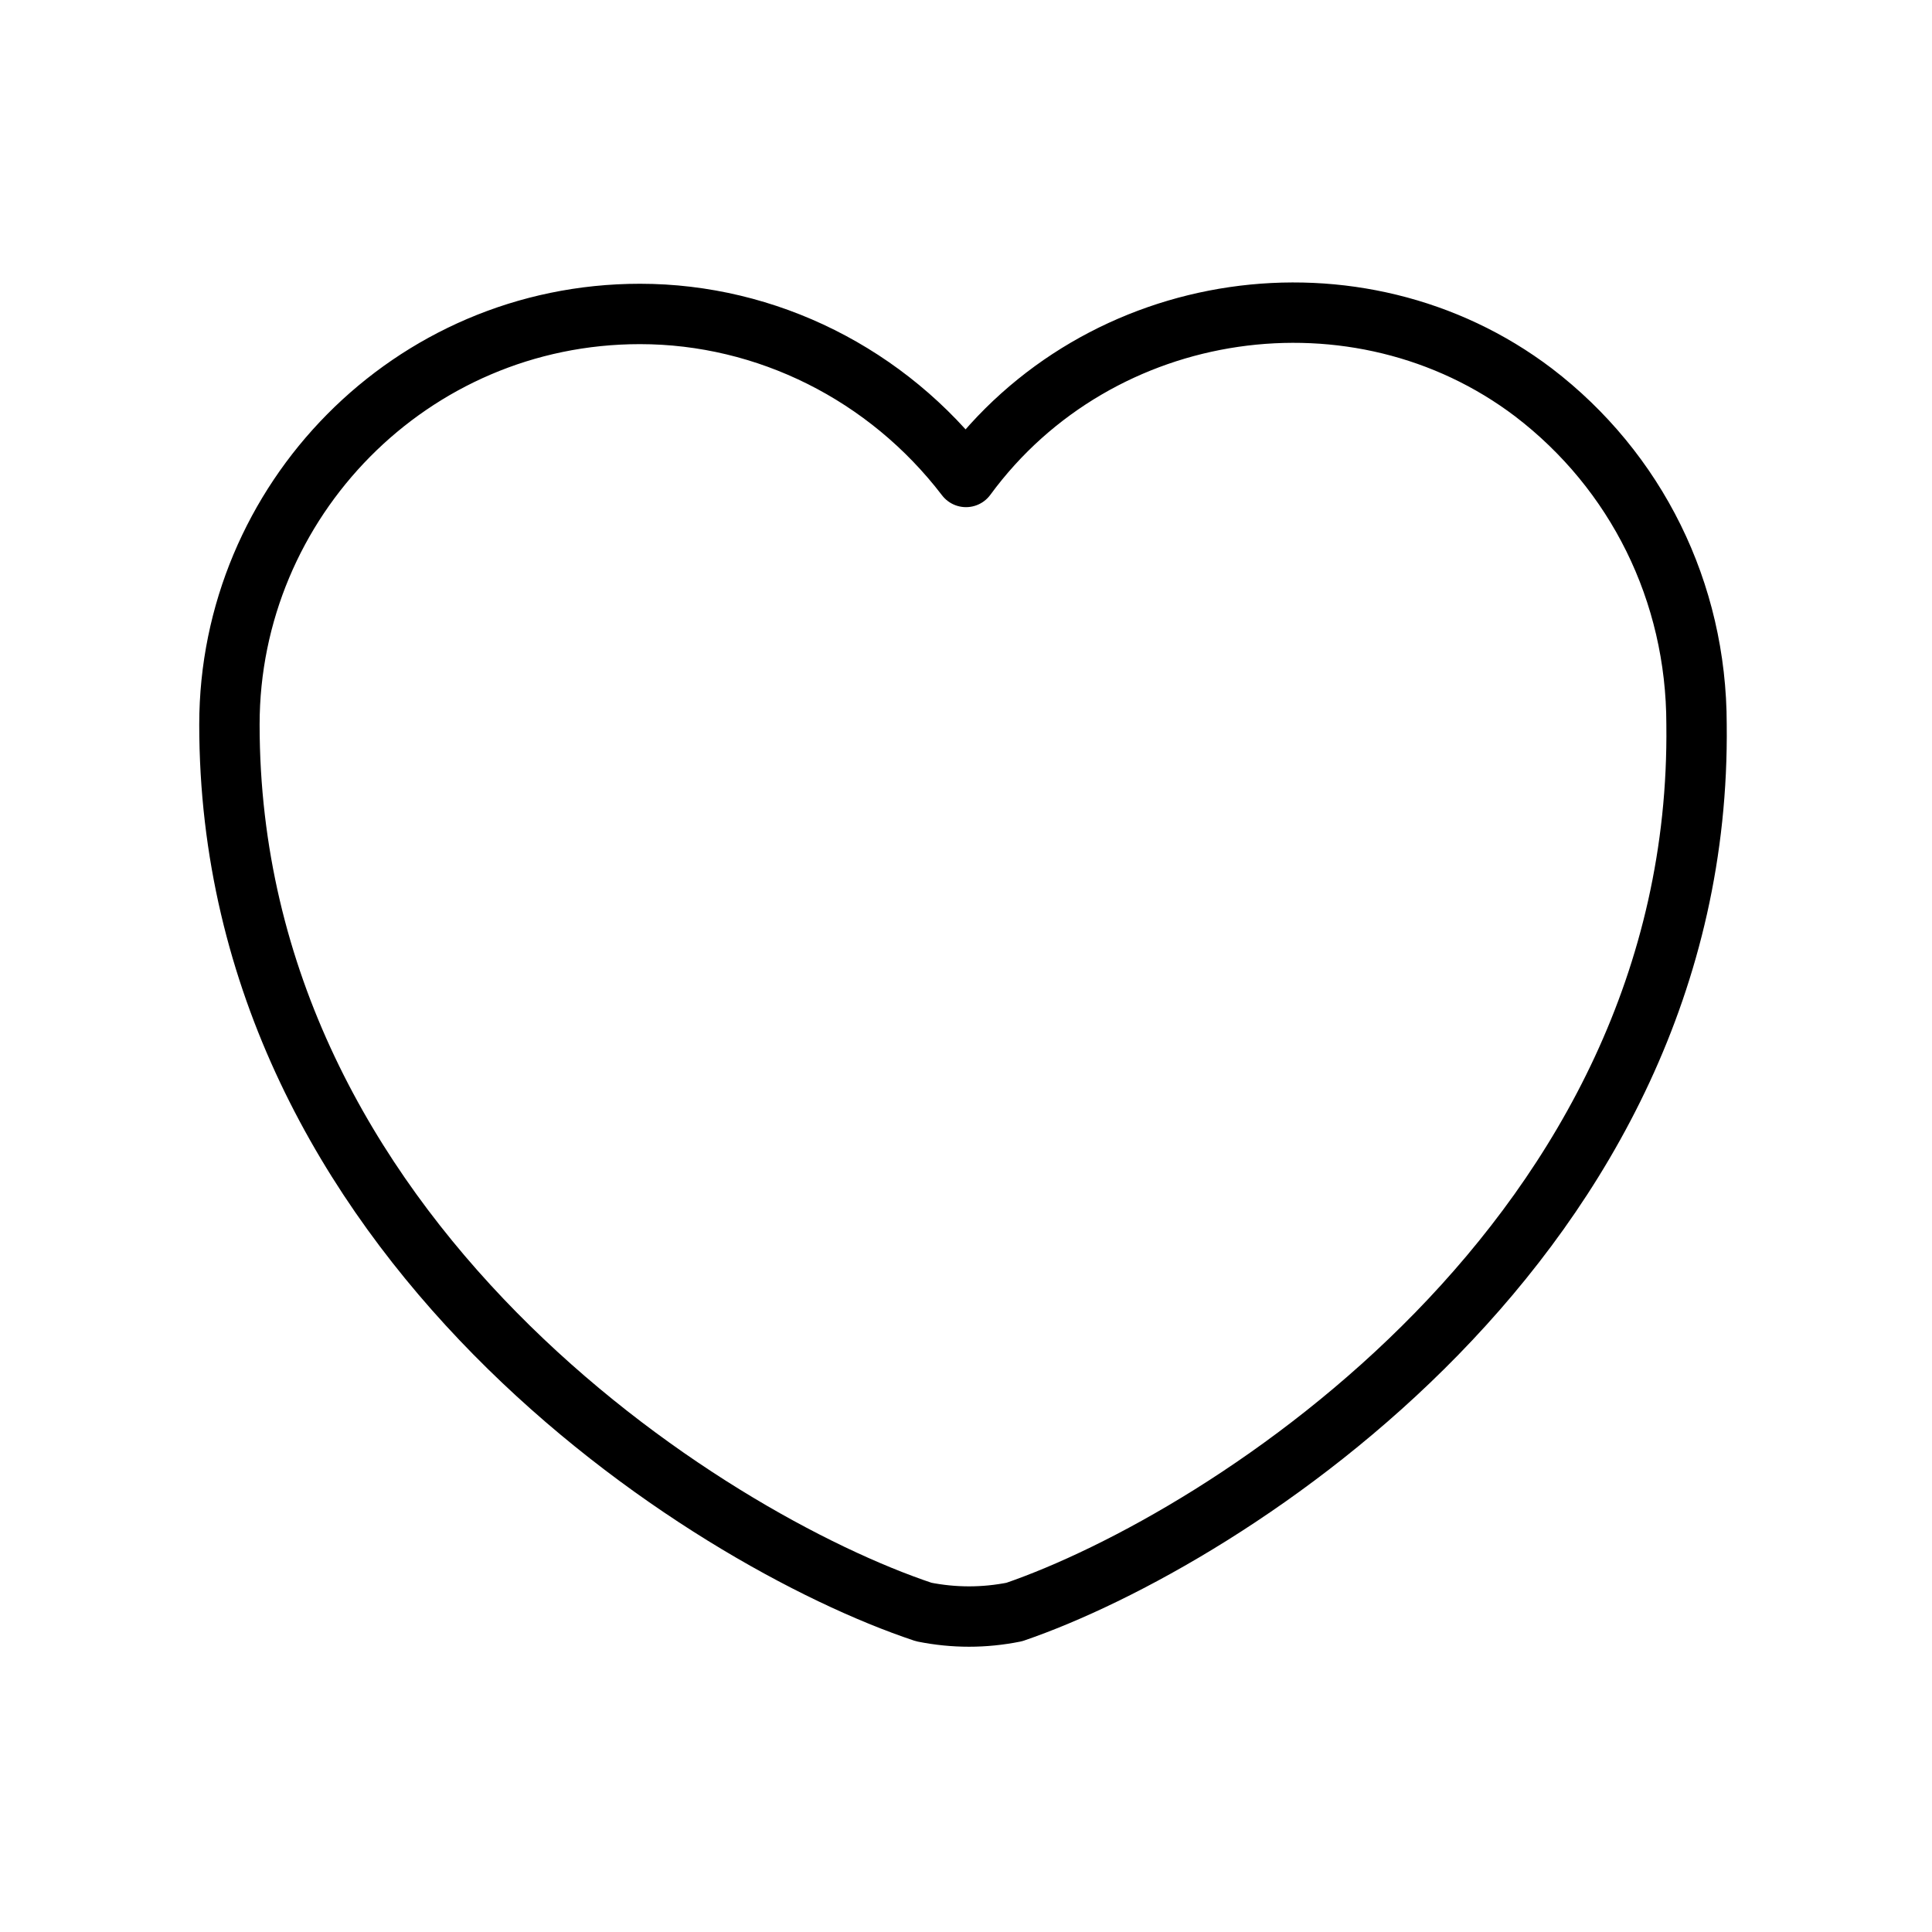 <?xml version="1.0" encoding="utf-8"?>
<!-- Generator: Adobe Illustrator 27.0.1, SVG Export Plug-In . SVG Version: 6.00 Build 0)  -->
<svg version="1.1" id="icon_heart" xmlns="http://www.w3.org/2000/svg" xmlns:xlink="http://www.w3.org/1999/xlink" x="0px" y="0px"
	 viewBox="0 0 32 32" style="enable-background:new 0 0 32 32;" xml:space="preserve">
<style type="text/css">
	.st0{fill:none;stroke:#000000;stroke-linecap:round;stroke-linejoin:round;}
	.st1{fill:none;}
</style>
<g id="heart">
	<path id="Vector" class="st0" d="M16.8,26.7c-0.5,0.1-1,0.1-1.5,0C11.7,25.5,3.8,20.5,3.8,12c0-3.7,3-6.8,6.8-6.8l0,0
		c2.1,0,4.1,1,5.4,2.7c2.2-3,6.5-3.6,9.4-1.4c1.7,1.3,2.7,3.3,2.7,5.5C28.2,20.5,20.3,25.5,16.8,26.7z"/>
	<path id="Vector-2" class="st1" d="M1.4,1.4h29.2v29.2H1.4V1.4z"/>
</g>
</svg>
